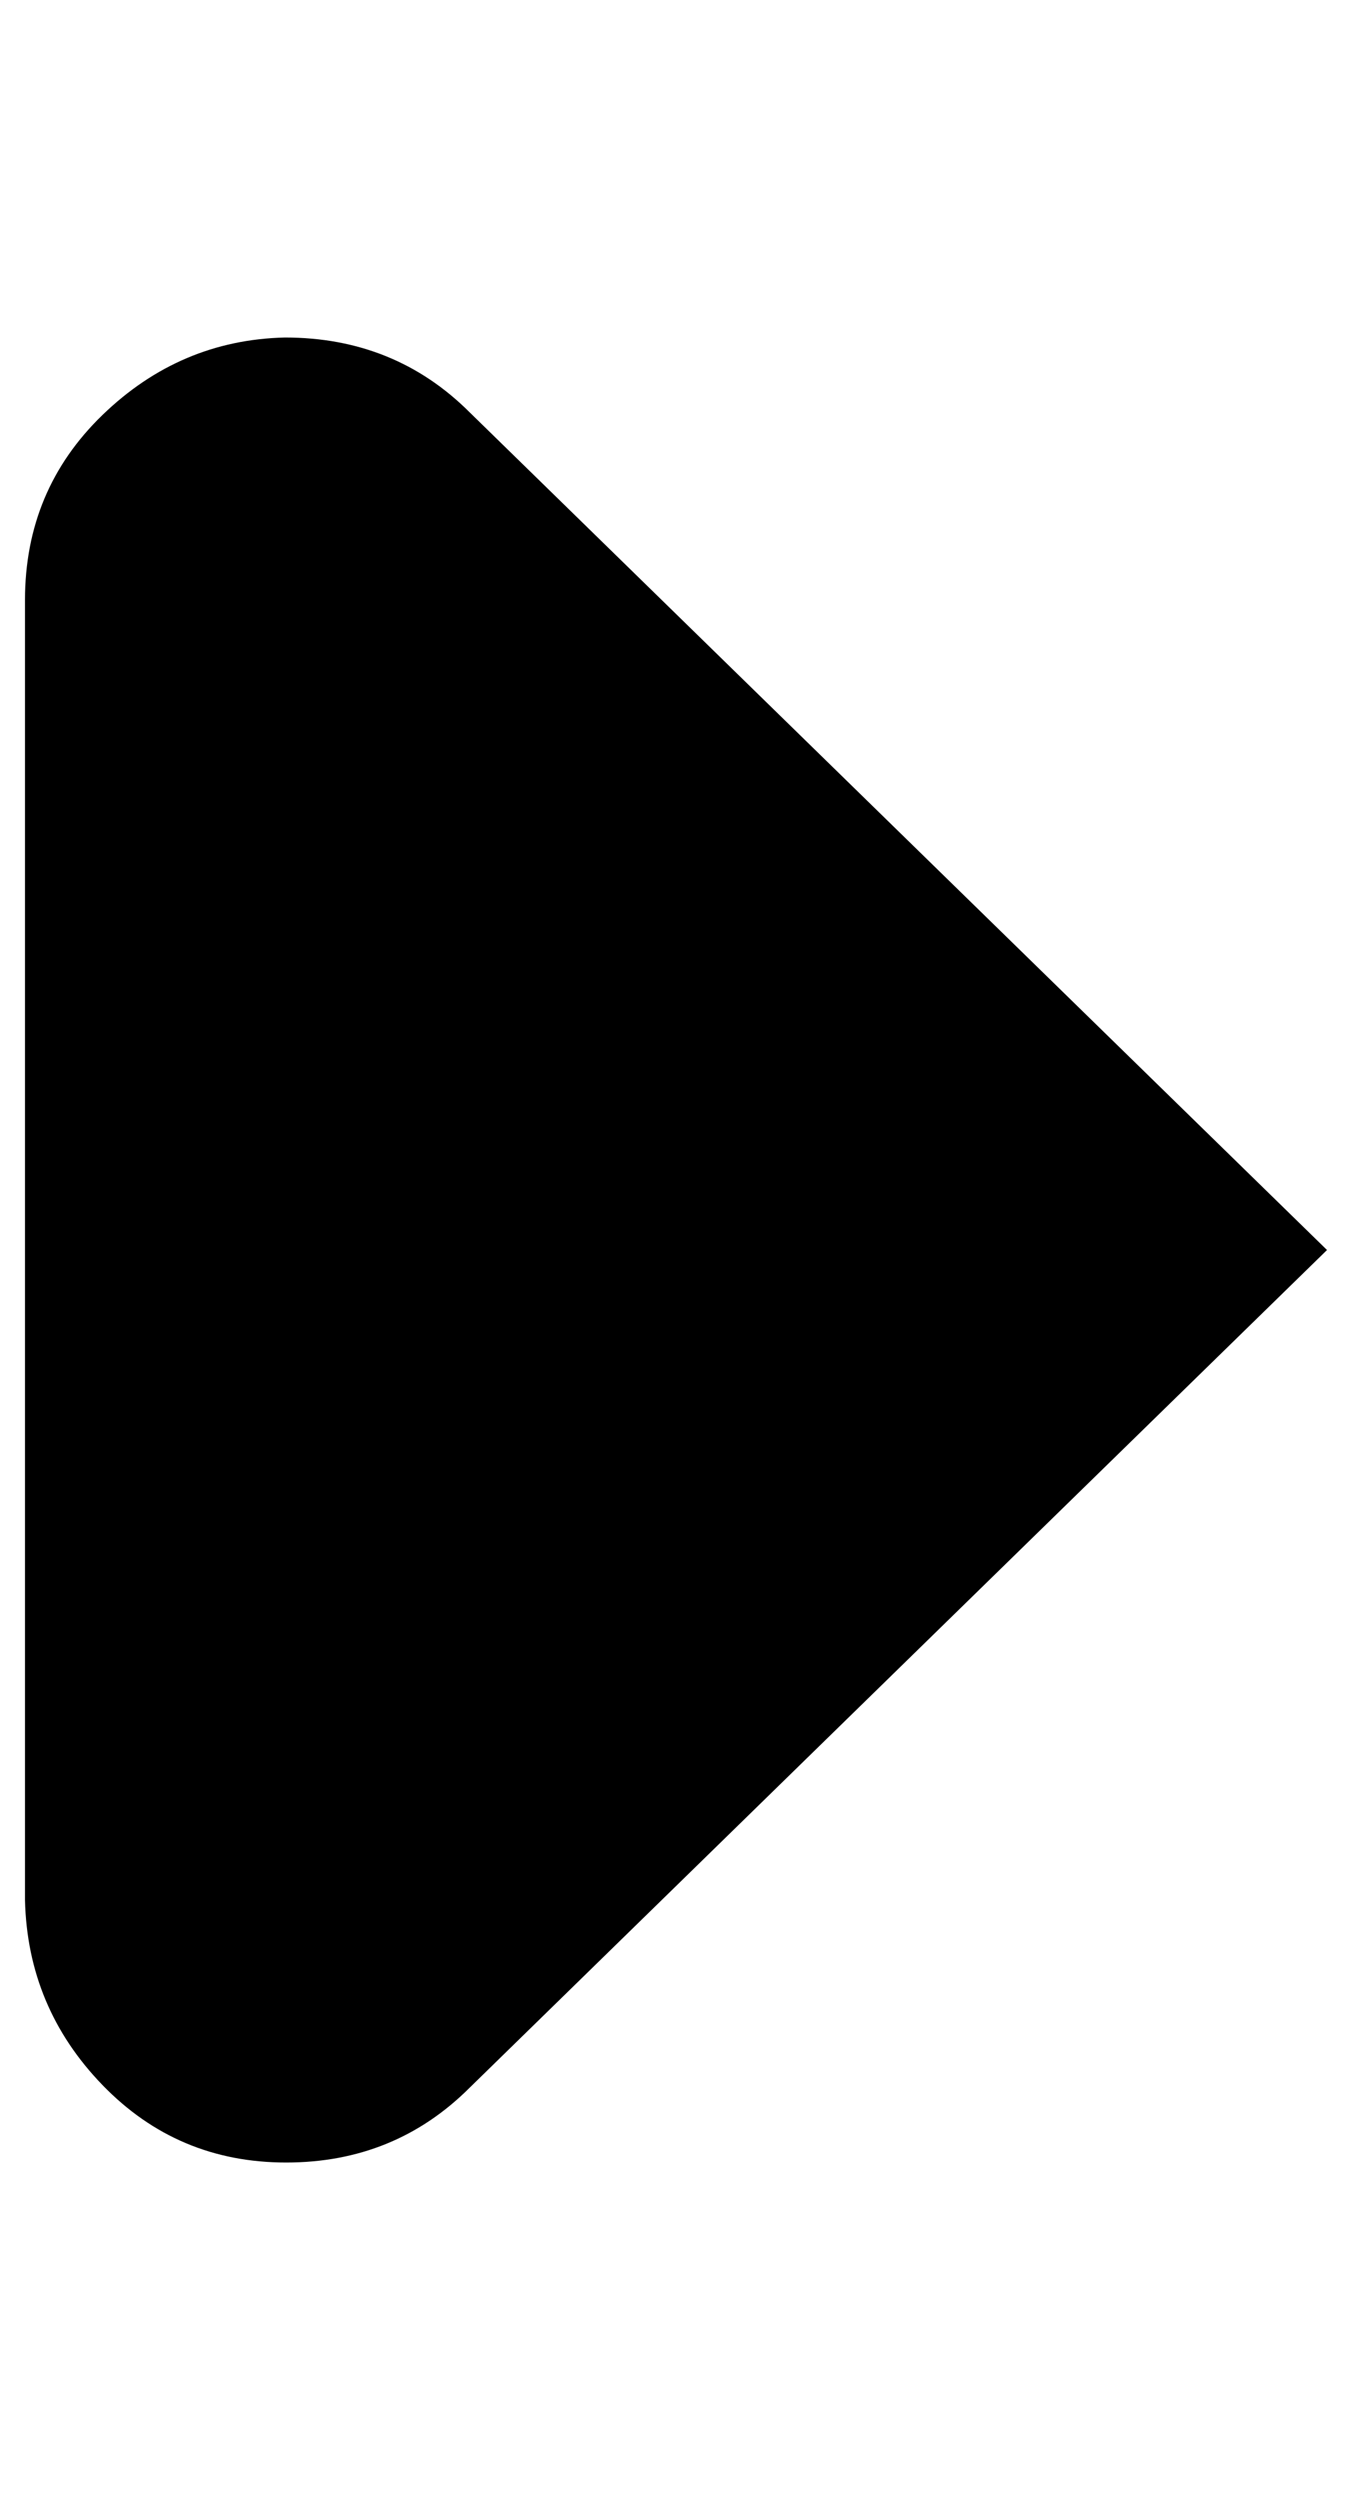 <?xml version="1.0" standalone="no"?>
<!DOCTYPE svg PUBLIC "-//W3C//DTD SVG 1.1//EN" "http://www.w3.org/Graphics/SVG/1.1/DTD/svg11.dtd" >
<svg xmlns="http://www.w3.org/2000/svg" xmlns:xlink="http://www.w3.org/1999/xlink" version="1.1" viewBox="-10 0 541 1000">
   <path fill="currentColor"
d="M178 835q-30 30 -73.5 30t-73.5 -31t-31 -74v-520q0 -44 31 -74t73 -31q44 0 74 30l343 335z" />
</svg>
